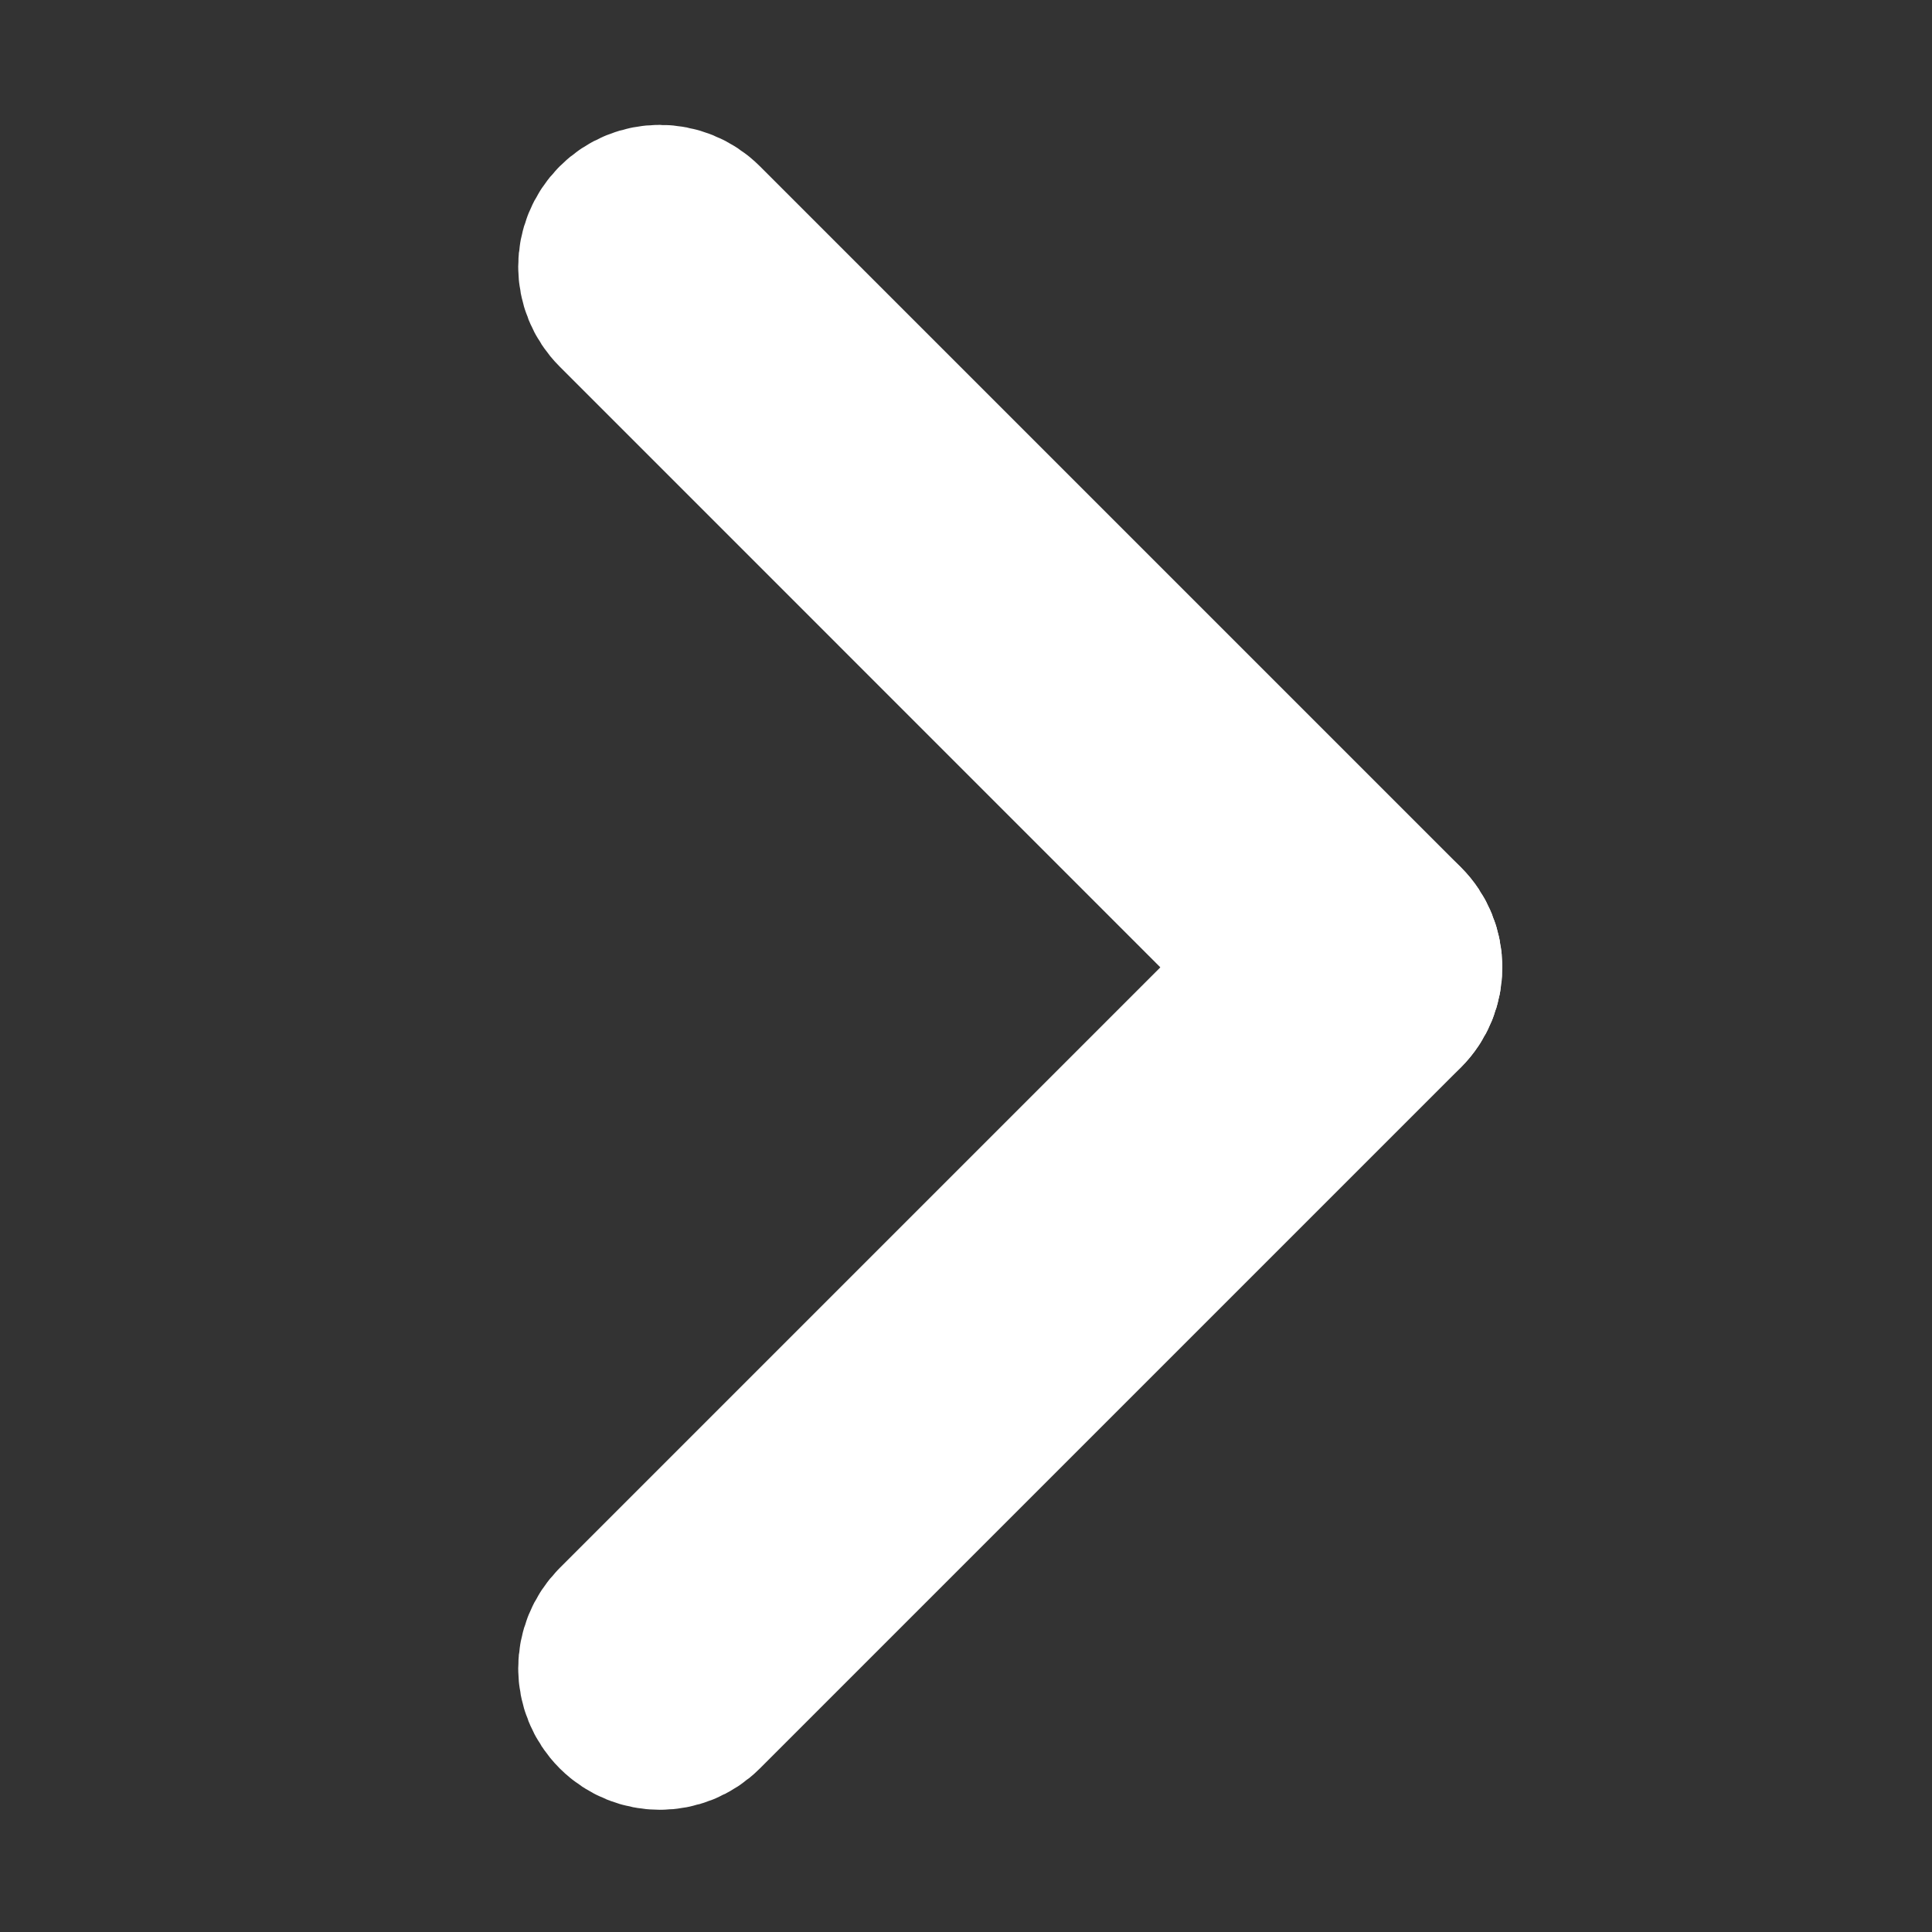 <?xml version="1.0" encoding="utf-8"?>
<!-- Generator: Adobe Illustrator 16.0.0, SVG Export Plug-In . SVG Version: 6.00 Build 0)  -->
<!DOCTYPE svg PUBLIC "-//W3C//DTD SVG 1.1//EN" "http://www.w3.org/Graphics/SVG/1.1/DTD/svg11.dtd">
<svg version="1.1" id="레이어_1" xmlns="http://www.w3.org/2000/svg" xmlns:xlink="http://www.w3.org/1999/xlink" x="0px"
	 y="0px" width="20px" height="20px" viewBox="0 0 20 20" enable-background="new 0 0 20 20" xml:space="preserve">
<rect x="0" y="0" width="20" height="20" fill="#333333" stroke="none"/>
<g>
	<path fill="#FFFFFF" stroke="#FFFFFF" stroke-width="2" stroke-miterlimit="10" d="M7.16,17.599l7.255-7.255
		c0.182-0.182,0.182-0.478,0-0.659l0,0c-0.182-0.182-0.478-0.182-0.66,0l-7.254,7.254c-0.182,0.183-0.182,0.478,0,0.66l0,0
		C6.683,17.78,6.979,17.78,7.16,17.599z"/>
	<path fill="#FFFFFF" stroke="#FFFFFF" stroke-width="2" stroke-miterlimit="10" d="M6.501,3.088l7.254,7.255
		c0.183,0.182,0.479,0.182,0.66,0l0,0c0.182-0.182,0.182-0.478,0-0.659L7.16,2.429c-0.182-0.182-0.478-0.182-0.659,0l0,0
		C6.319,2.611,6.319,2.907,6.501,3.088z"/>
</g>
</svg>

